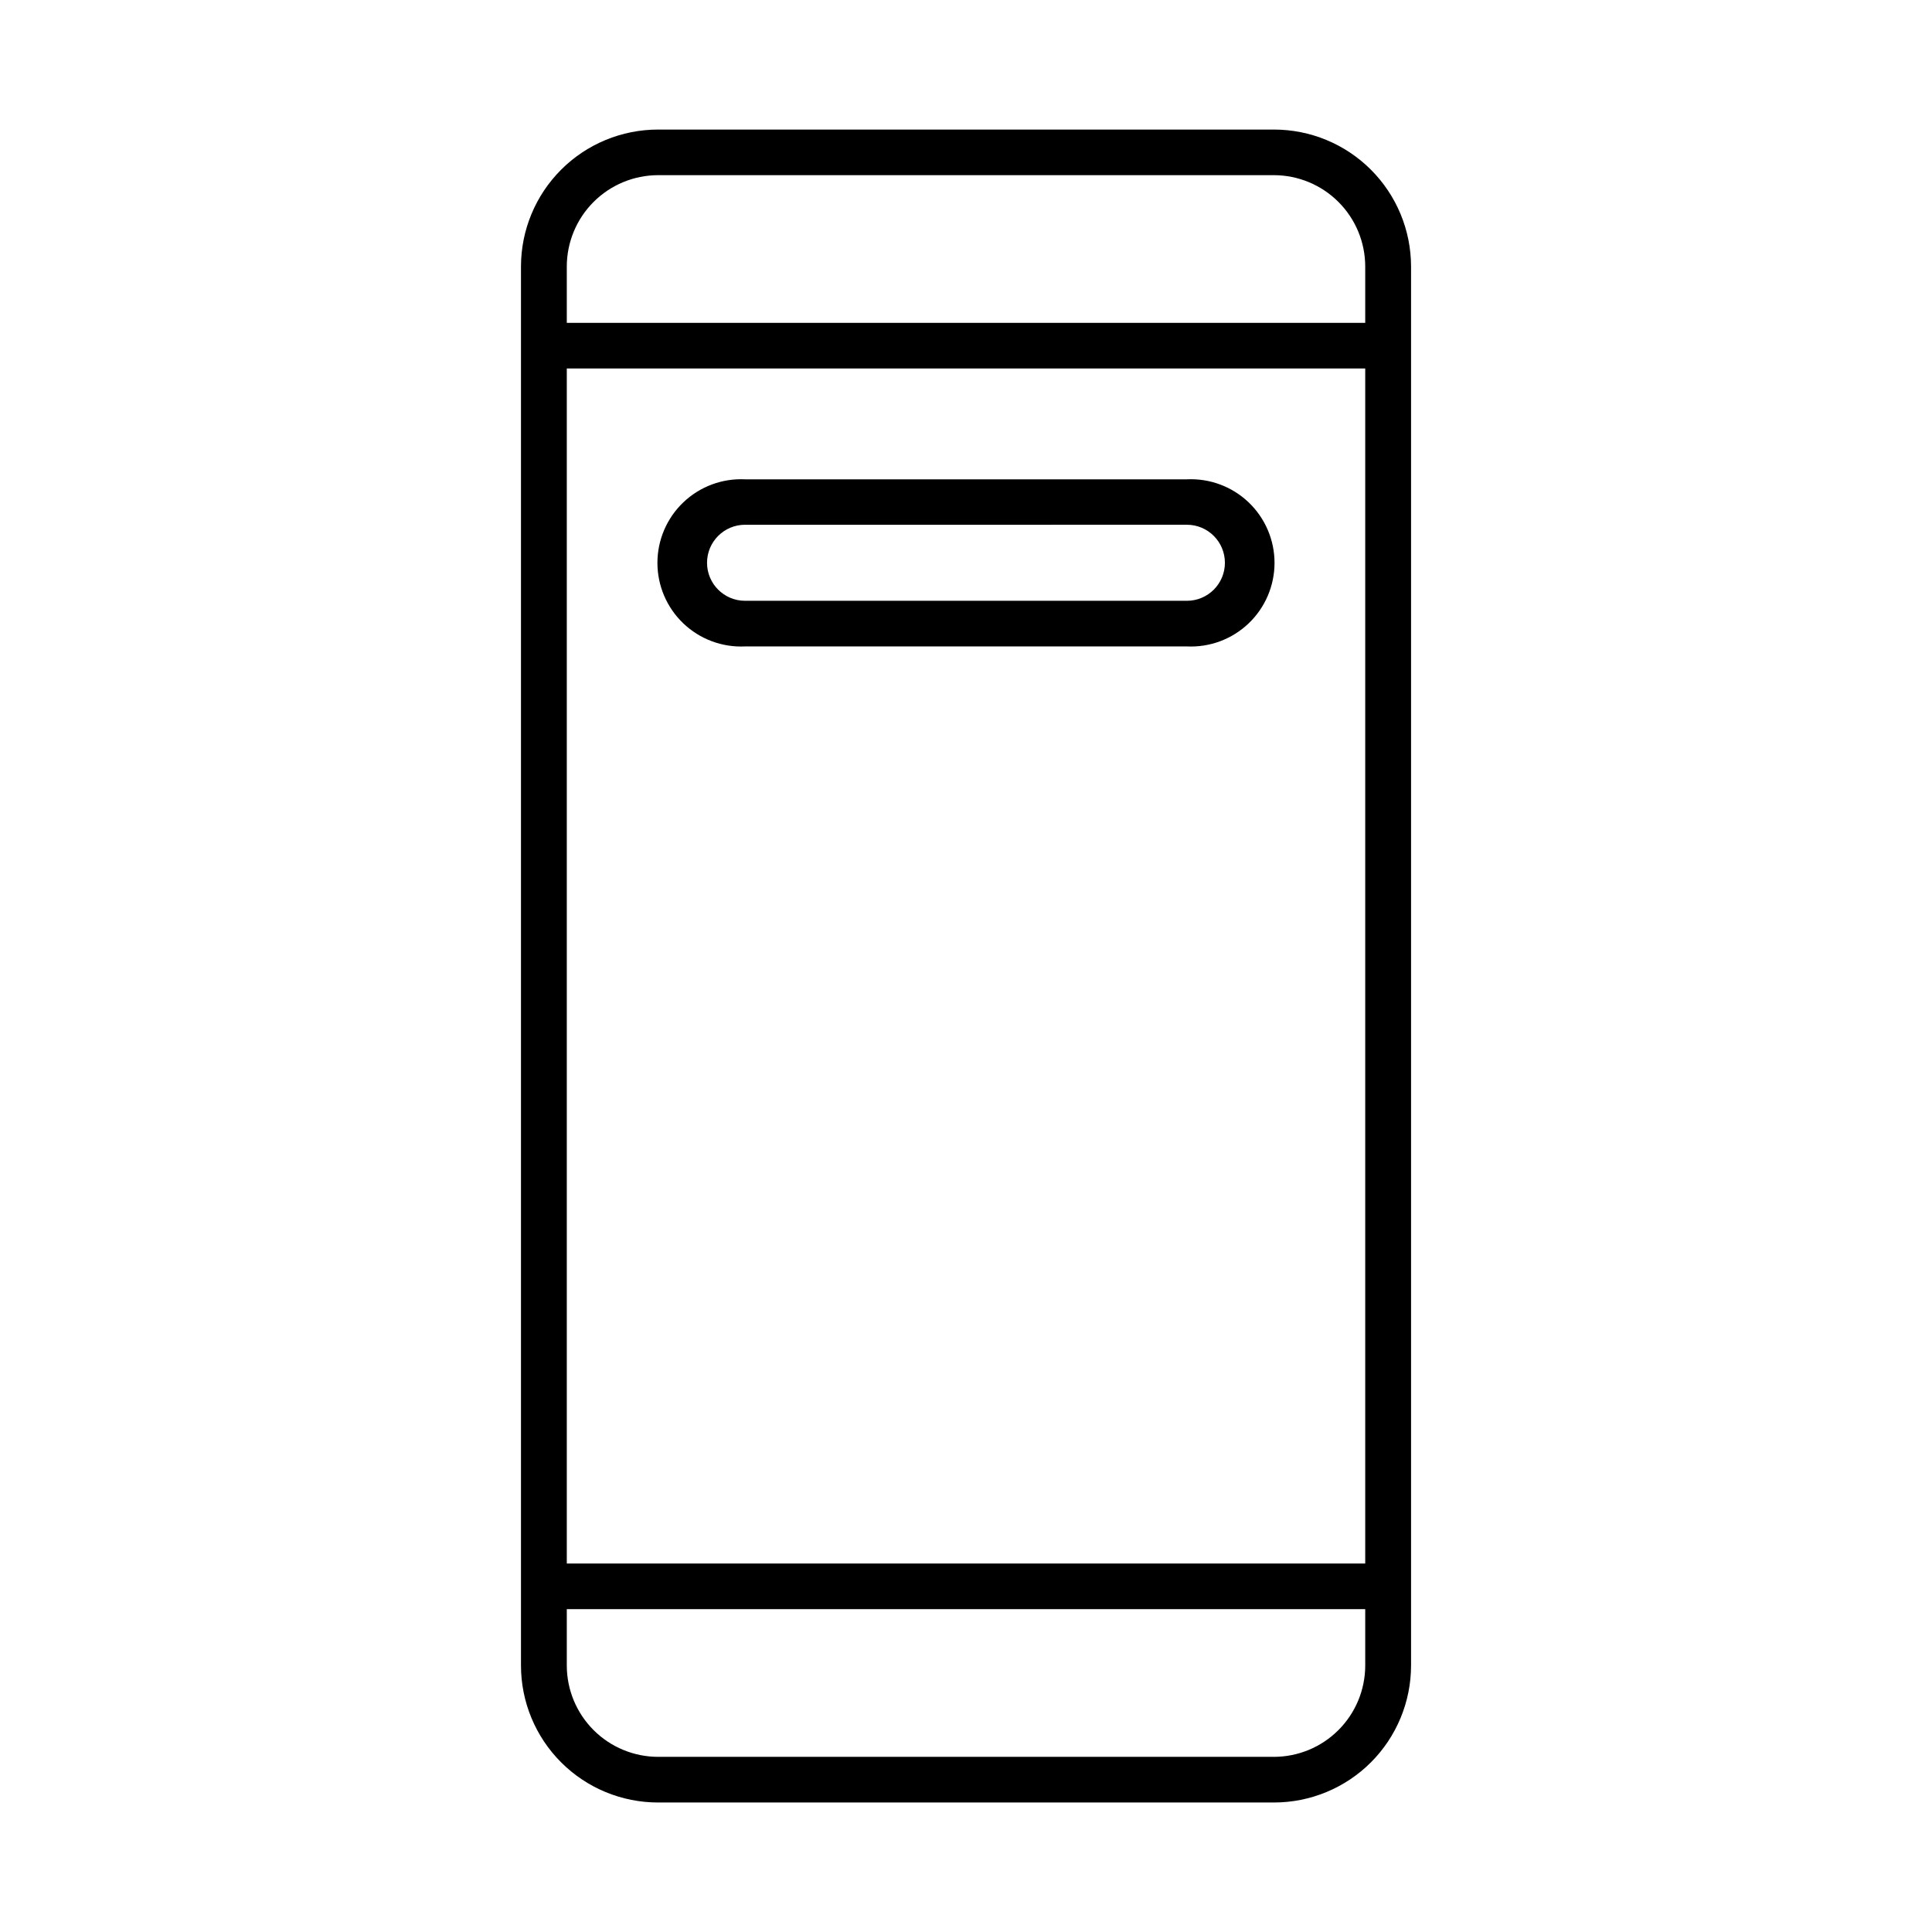 <?xml version="1.0" encoding="UTF-8"?>
<!-- Uploaded to: ICON Repo, www.svgrepo.com, Generator: ICON Repo Mixer Tools -->
<svg fill="#000000" width="800px" height="800px" version="1.1" viewBox="144 144 512 512" xmlns="http://www.w3.org/2000/svg">
 <g>
  <path d="m481.62 621.68h-163.23c-9.625 0-18.859-3.82-25.668-10.621-6.812-6.801-10.645-16.027-10.656-25.652v-370.8c0.012-9.625 3.844-18.852 10.656-25.652 6.809-6.805 16.043-10.621 25.668-10.621h163.23c9.625 0 18.855 3.816 25.668 10.621 6.809 6.801 10.641 16.027 10.656 25.652v370.8c-0.016 9.625-3.848 18.852-10.656 25.652-6.812 6.801-16.043 10.621-25.668 10.621zm-163.23-431.26c-6.41 0.012-12.555 2.566-17.086 7.098s-7.086 10.676-7.098 17.086v370.8c0.012 6.418 2.57 12.566 7.113 17.102 4.543 4.531 10.699 7.078 17.121 7.078h163.18c6.406-0.012 12.551-2.562 17.082-7.098 4.535-4.531 7.086-10.676 7.098-17.082v-370.8c-0.012-6.41-2.562-12.555-7.098-17.086-4.531-4.531-10.676-7.086-17.082-7.098z"/>
  <path d="m288.1 229.56h223.74v12.09h-223.74z"/>
  <path d="m288.1 558.35h223.74v12.09h-223.74z"/>
  <path d="m458.54 315.31h-117.09c-6.059 0.289-11.965-1.914-16.355-6.098-4.387-4.184-6.871-9.984-6.871-16.047s2.484-11.859 6.871-16.043c4.391-4.184 10.297-6.387 16.355-6.098h117.09c6.055-0.289 11.965 1.914 16.352 6.098s6.871 9.98 6.871 16.043-2.484 11.863-6.871 16.047c-4.387 4.184-10.297 6.387-16.352 6.098zm-117.09-32.242v-0.004c-5.566 0-10.078 4.512-10.078 10.078s4.512 10.074 10.078 10.074h117.09c5.562 0 10.074-4.508 10.074-10.074s-4.512-10.078-10.074-10.078z"/>
 </g>
</svg>